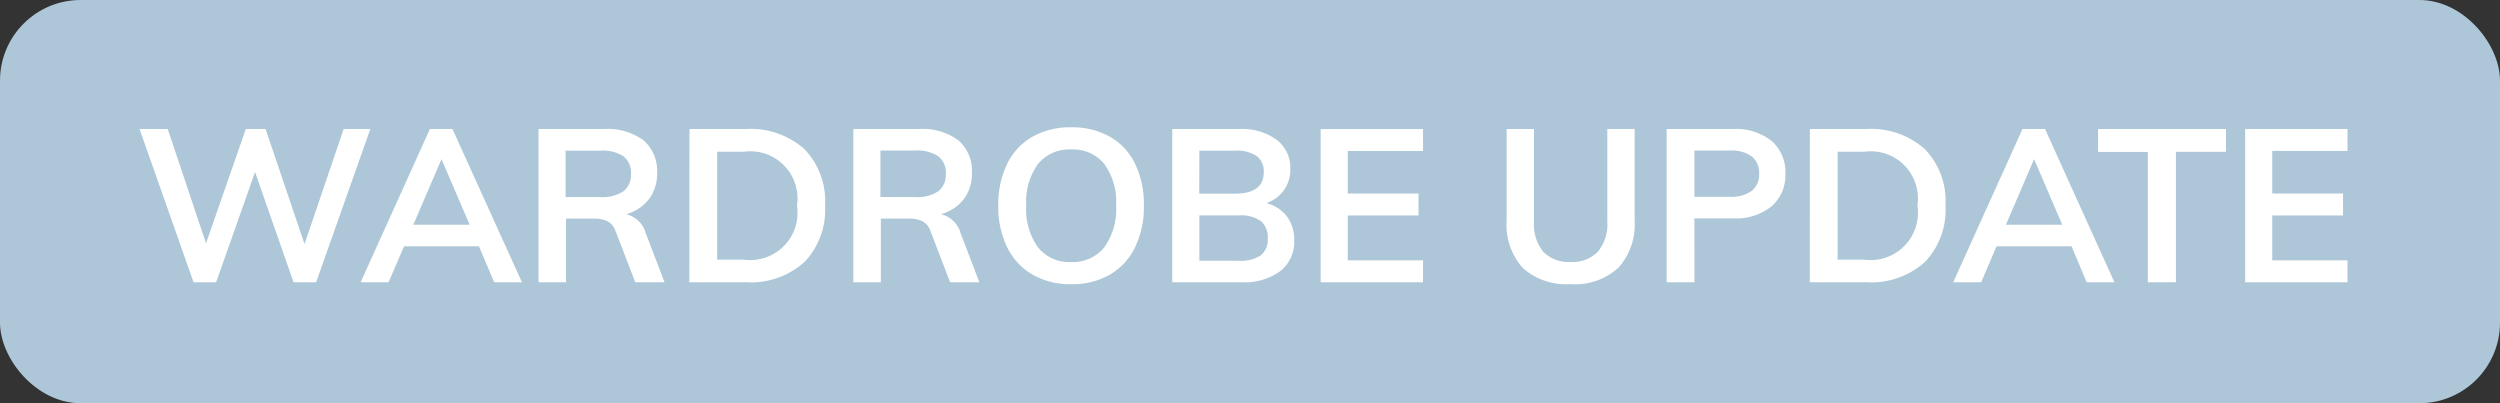 <svg xmlns="http://www.w3.org/2000/svg" width="93" height="15" viewBox="0 0 93 15"><rect x="0" y="0" width="93" height="15" fill="#333333" stroke="none"/><g transform="translate(-3 -3)"><rect width="93" height="15" rx="3" transform="translate(3 3)" fill="#adc7d8"/><path d="M8.776-5.7,6.76,0H5.92L4.488-4.1,3.04,0H2.2L.192-5.7H1.24L2.664-1.448,4.144-5.7H4.88l1.448,4.28L7.784-5.7Zm4.04,4.36H10.032L9.456,0H8.416l2.576-5.7h.84L14.416,0H13.384Zm-.344-.8-1.048-2.44-1.048,2.44ZM19.72,0H18.632L17.9-1.9a.635.635,0,0,0-.3-.368,1.127,1.127,0,0,0-.52-.1H16.056V0H15.032V-5.7h2.44a2.233,2.233,0,0,1,1.472.424,1.5,1.5,0,0,1,.5,1.216,1.55,1.55,0,0,1-.3.964,1.624,1.624,0,0,1-.852.564,1,1,0,0,1,.728.7ZM17.328-3.168a1.411,1.411,0,0,0,.864-.216.777.777,0,0,0,.28-.656.761.761,0,0,0-.276-.644,1.428,1.428,0,0,0-.868-.212H16.04v1.728ZM20.648-5.7h2.1a3,3,0,0,1,2.172.744,2.775,2.775,0,0,1,.772,2.1,2.8,2.8,0,0,1-.772,2.108A2.992,2.992,0,0,1,22.744,0h-2.1ZM22.68-.84a1.761,1.761,0,0,0,1.968-2.016,1.754,1.754,0,0,0-1.968-2h-1V-.84ZM31.432,0H30.344l-.728-1.9a.635.635,0,0,0-.3-.368,1.127,1.127,0,0,0-.52-.1H27.768V0H26.744V-5.7h2.44a2.233,2.233,0,0,1,1.472.424,1.5,1.5,0,0,1,.5,1.216,1.55,1.55,0,0,1-.3.964,1.624,1.624,0,0,1-.852.564,1,1,0,0,1,.728.7ZM29.04-3.168a1.411,1.411,0,0,0,.864-.216.777.777,0,0,0,.28-.656.761.761,0,0,0-.276-.644A1.428,1.428,0,0,0,29.04-4.9H27.752v1.728ZM34.848.072a2.805,2.805,0,0,1-1.436-.356A2.385,2.385,0,0,1,32.468-1.3a3.423,3.423,0,0,1-.332-1.556A3.439,3.439,0,0,1,32.464-4.4a2.336,2.336,0,0,1,.94-1.012,2.847,2.847,0,0,1,1.444-.352,2.847,2.847,0,0,1,1.444.352A2.311,2.311,0,0,1,37.228-4.4a3.475,3.475,0,0,1,.324,1.548A3.458,3.458,0,0,1,37.224-1.3a2.368,2.368,0,0,1-.936,1.016A2.8,2.8,0,0,1,34.848.072Zm0-.824A1.5,1.5,0,0,0,36.08-1.3a2.426,2.426,0,0,0,.44-1.56A2.4,2.4,0,0,0,36.08-4.4a1.5,1.5,0,0,0-1.232-.54,1.505,1.505,0,0,0-1.232.536,2.392,2.392,0,0,0-.44,1.552,2.426,2.426,0,0,0,.44,1.56A1.5,1.5,0,0,0,34.848-.752Zm7.264-2.192a1.406,1.406,0,0,1,.764.5,1.445,1.445,0,0,1,.268.888,1.378,1.378,0,0,1-.516,1.14A2.245,2.245,0,0,1,41.192,0H38.608V-5.7h2.5a2.185,2.185,0,0,1,1.384.4A1.312,1.312,0,0,1,43-4.208a1.311,1.311,0,0,1-.236.78A1.34,1.34,0,0,1,42.112-2.944Zm-2.5-.352h1.328q1.072,0,1.072-.8a.705.705,0,0,0-.264-.6,1.335,1.335,0,0,0-.808-.2H39.616ZM41.08-.8A1.349,1.349,0,0,0,41.9-1a.747.747,0,0,0,.26-.632.78.78,0,0,0-.26-.648,1.309,1.309,0,0,0-.82-.208H39.616V-.8Zm3.048-4.9h3.808v.816h-2.8V-3.3h2.632v.816H45.136V-.816h2.8V0H44.128Zm9.3,5.768a2.414,2.414,0,0,1-1.78-.6,2.4,2.4,0,0,1-.6-1.772V-5.7h1.016v3.448a1.611,1.611,0,0,0,.344,1.116,1.312,1.312,0,0,0,1.024.38,1.3,1.3,0,0,0,1.012-.384,1.6,1.6,0,0,0,.348-1.112V-5.7h1.016V-2.3A2.4,2.4,0,0,1,55.2-.536,2.4,2.4,0,0,1,53.432.072ZM57-5.7h2.472a2.116,2.116,0,0,1,1.432.444,1.521,1.521,0,0,1,.512,1.212A1.527,1.527,0,0,1,60.9-2.824a2.107,2.107,0,0,1-1.428.448h-1.44V0H57Zm2.352,2.52a1.282,1.282,0,0,0,.812-.22.765.765,0,0,0,.276-.636.78.78,0,0,0-.272-.644,1.279,1.279,0,0,0-.816-.22h-1.32v1.72ZM62.328-5.7h2.1a3,3,0,0,1,2.172.744,2.775,2.775,0,0,1,.772,2.1A2.8,2.8,0,0,1,66.6-.748,2.992,2.992,0,0,1,64.424,0h-2.1ZM64.36-.84a1.761,1.761,0,0,0,1.968-2.016,1.754,1.754,0,0,0-1.968-2h-1V-.84Zm7.7-.5H69.272L68.7,0h-1.04l2.576-5.7h.84L73.656,0H72.624Zm-.344-.8-1.048-2.44-1.048,2.44ZM74.9-4.848H73.048V-5.7h4.76v.848H75.944V0H74.9ZM78.52-5.7h3.808v.816h-2.8V-3.3H82.16v.816H79.528V-.816h2.8V0H78.52Z" transform="translate(8 13.5)" fill="#fff"/></g></svg>